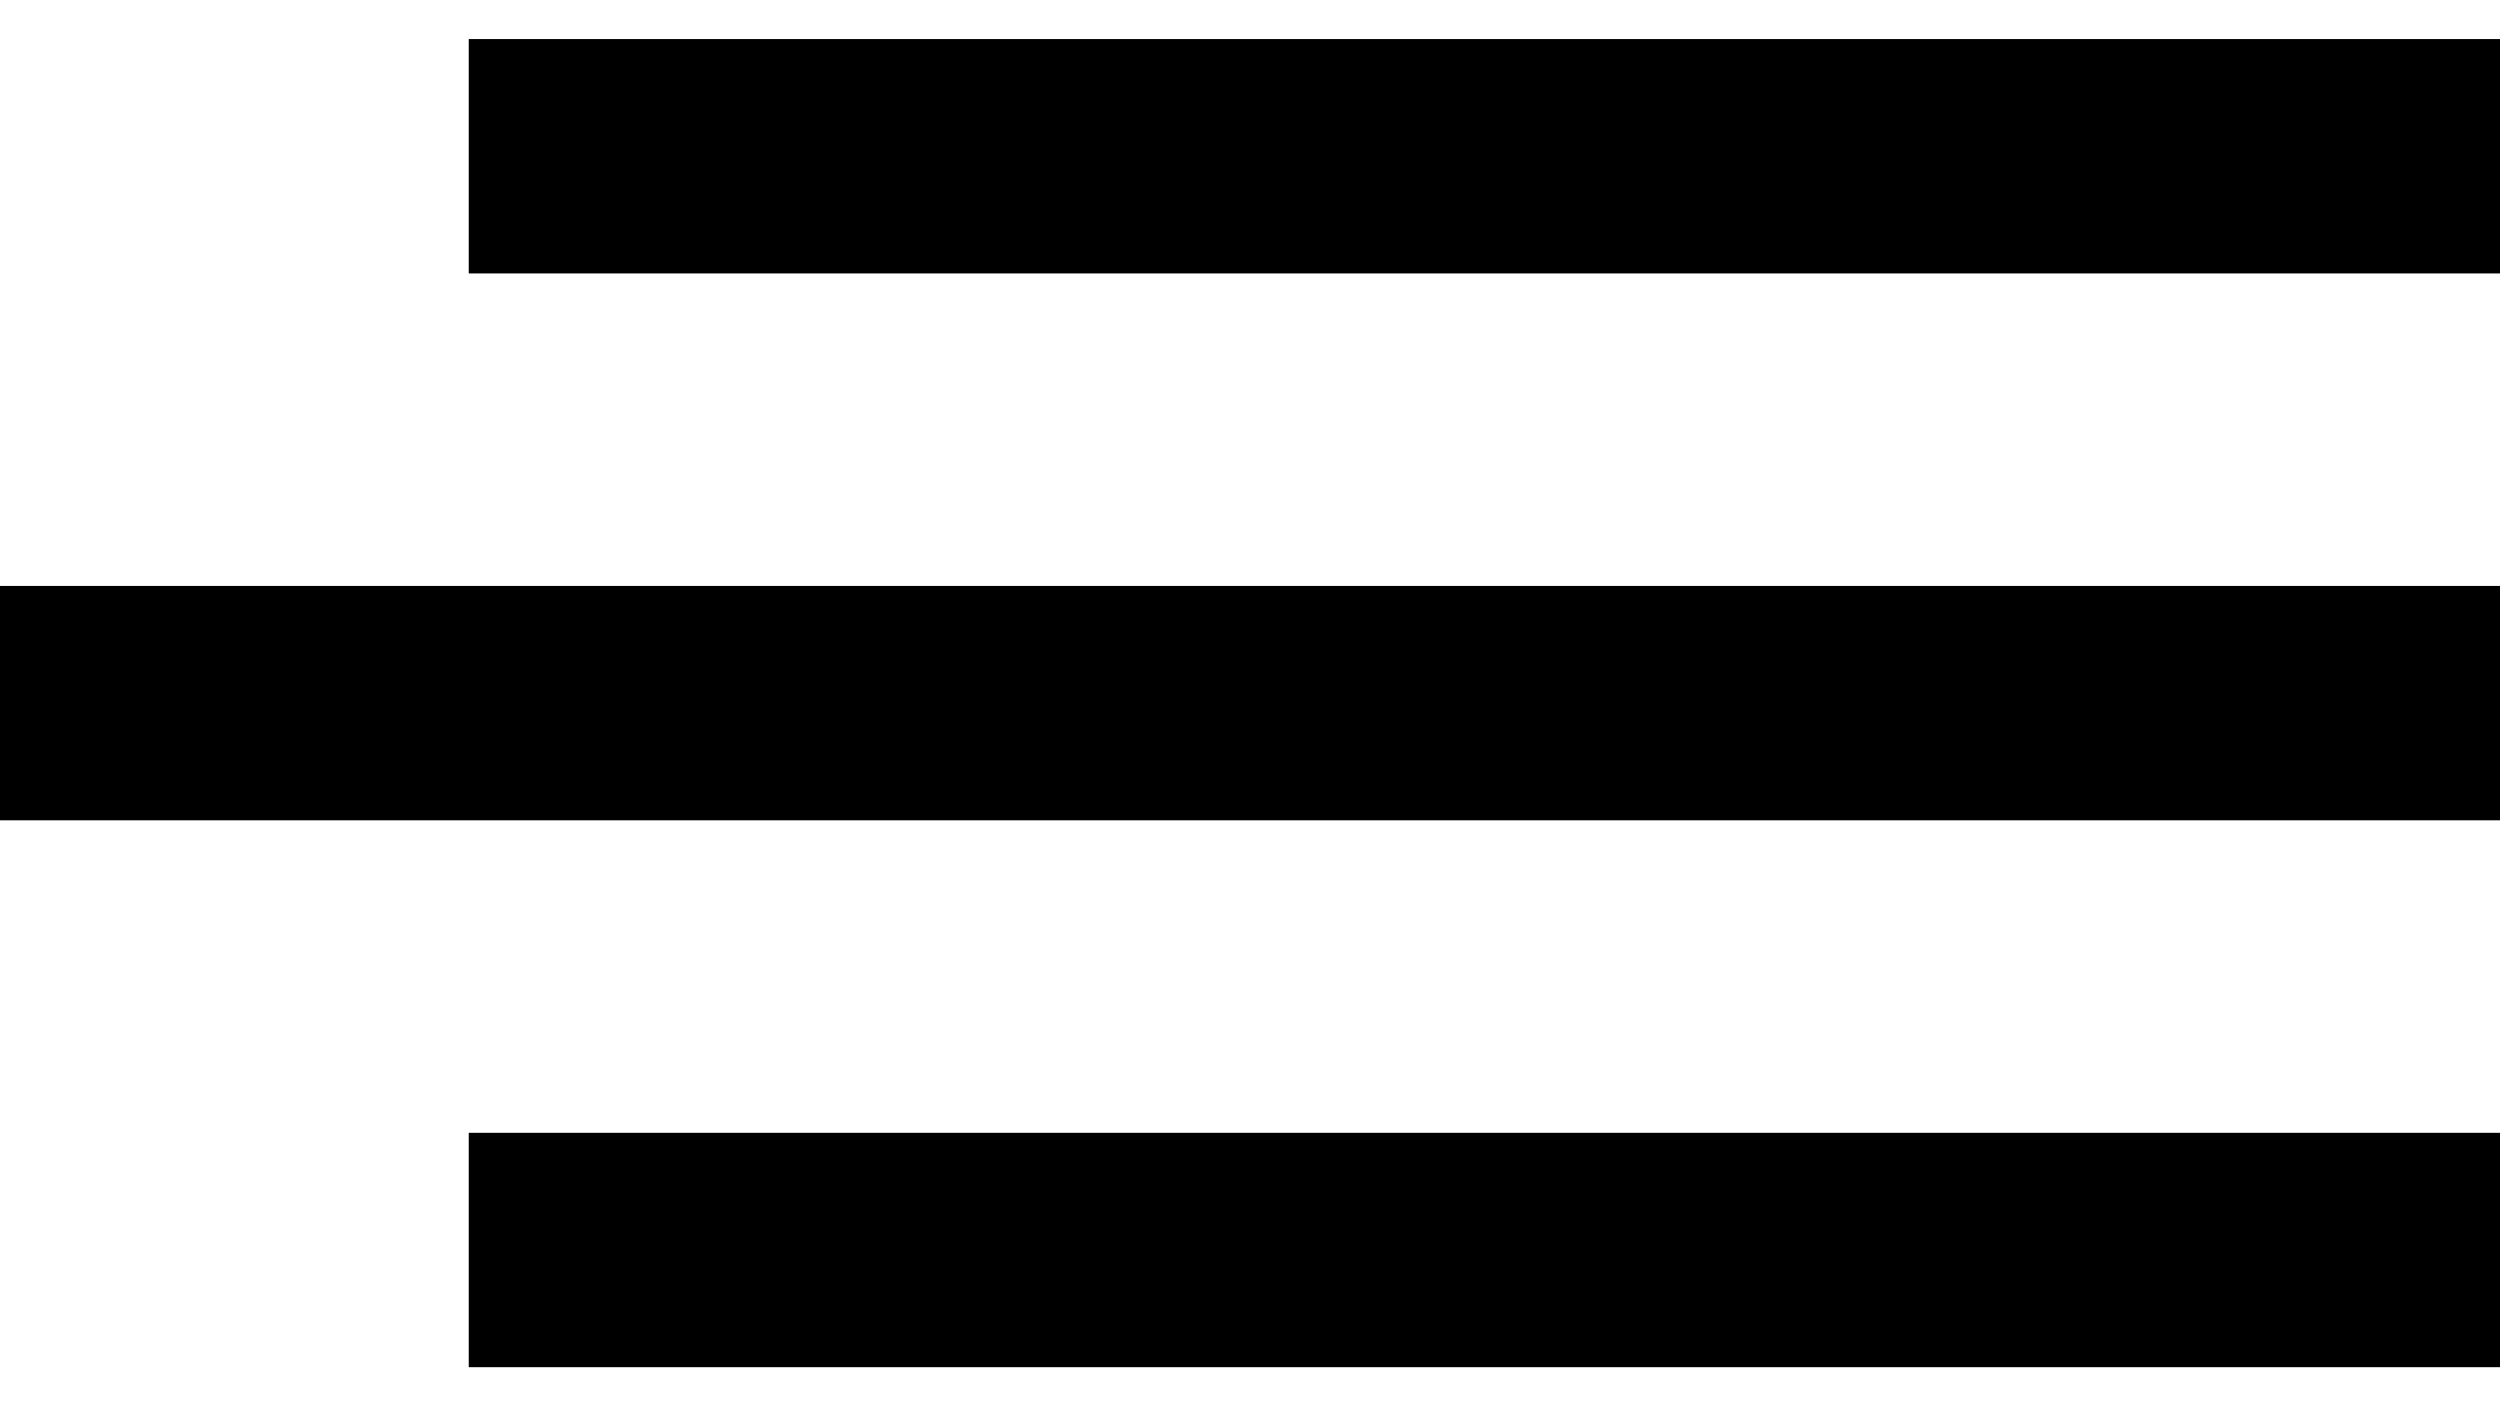 <svg width="32" height="18" viewBox="0 0 32 18" fill="none" xmlns="http://www.w3.org/2000/svg">
<rect width="26" height="3" transform="matrix(1 0 0 -1 6 3.5)" fill="black"/>
<rect width="32" height="3" transform="matrix(1 0 0 -1 0 10.5)" fill="black"/>
<rect width="26" height="3" transform="matrix(1 0 0 -1 6 17.5)" fill="black"/>
</svg>
